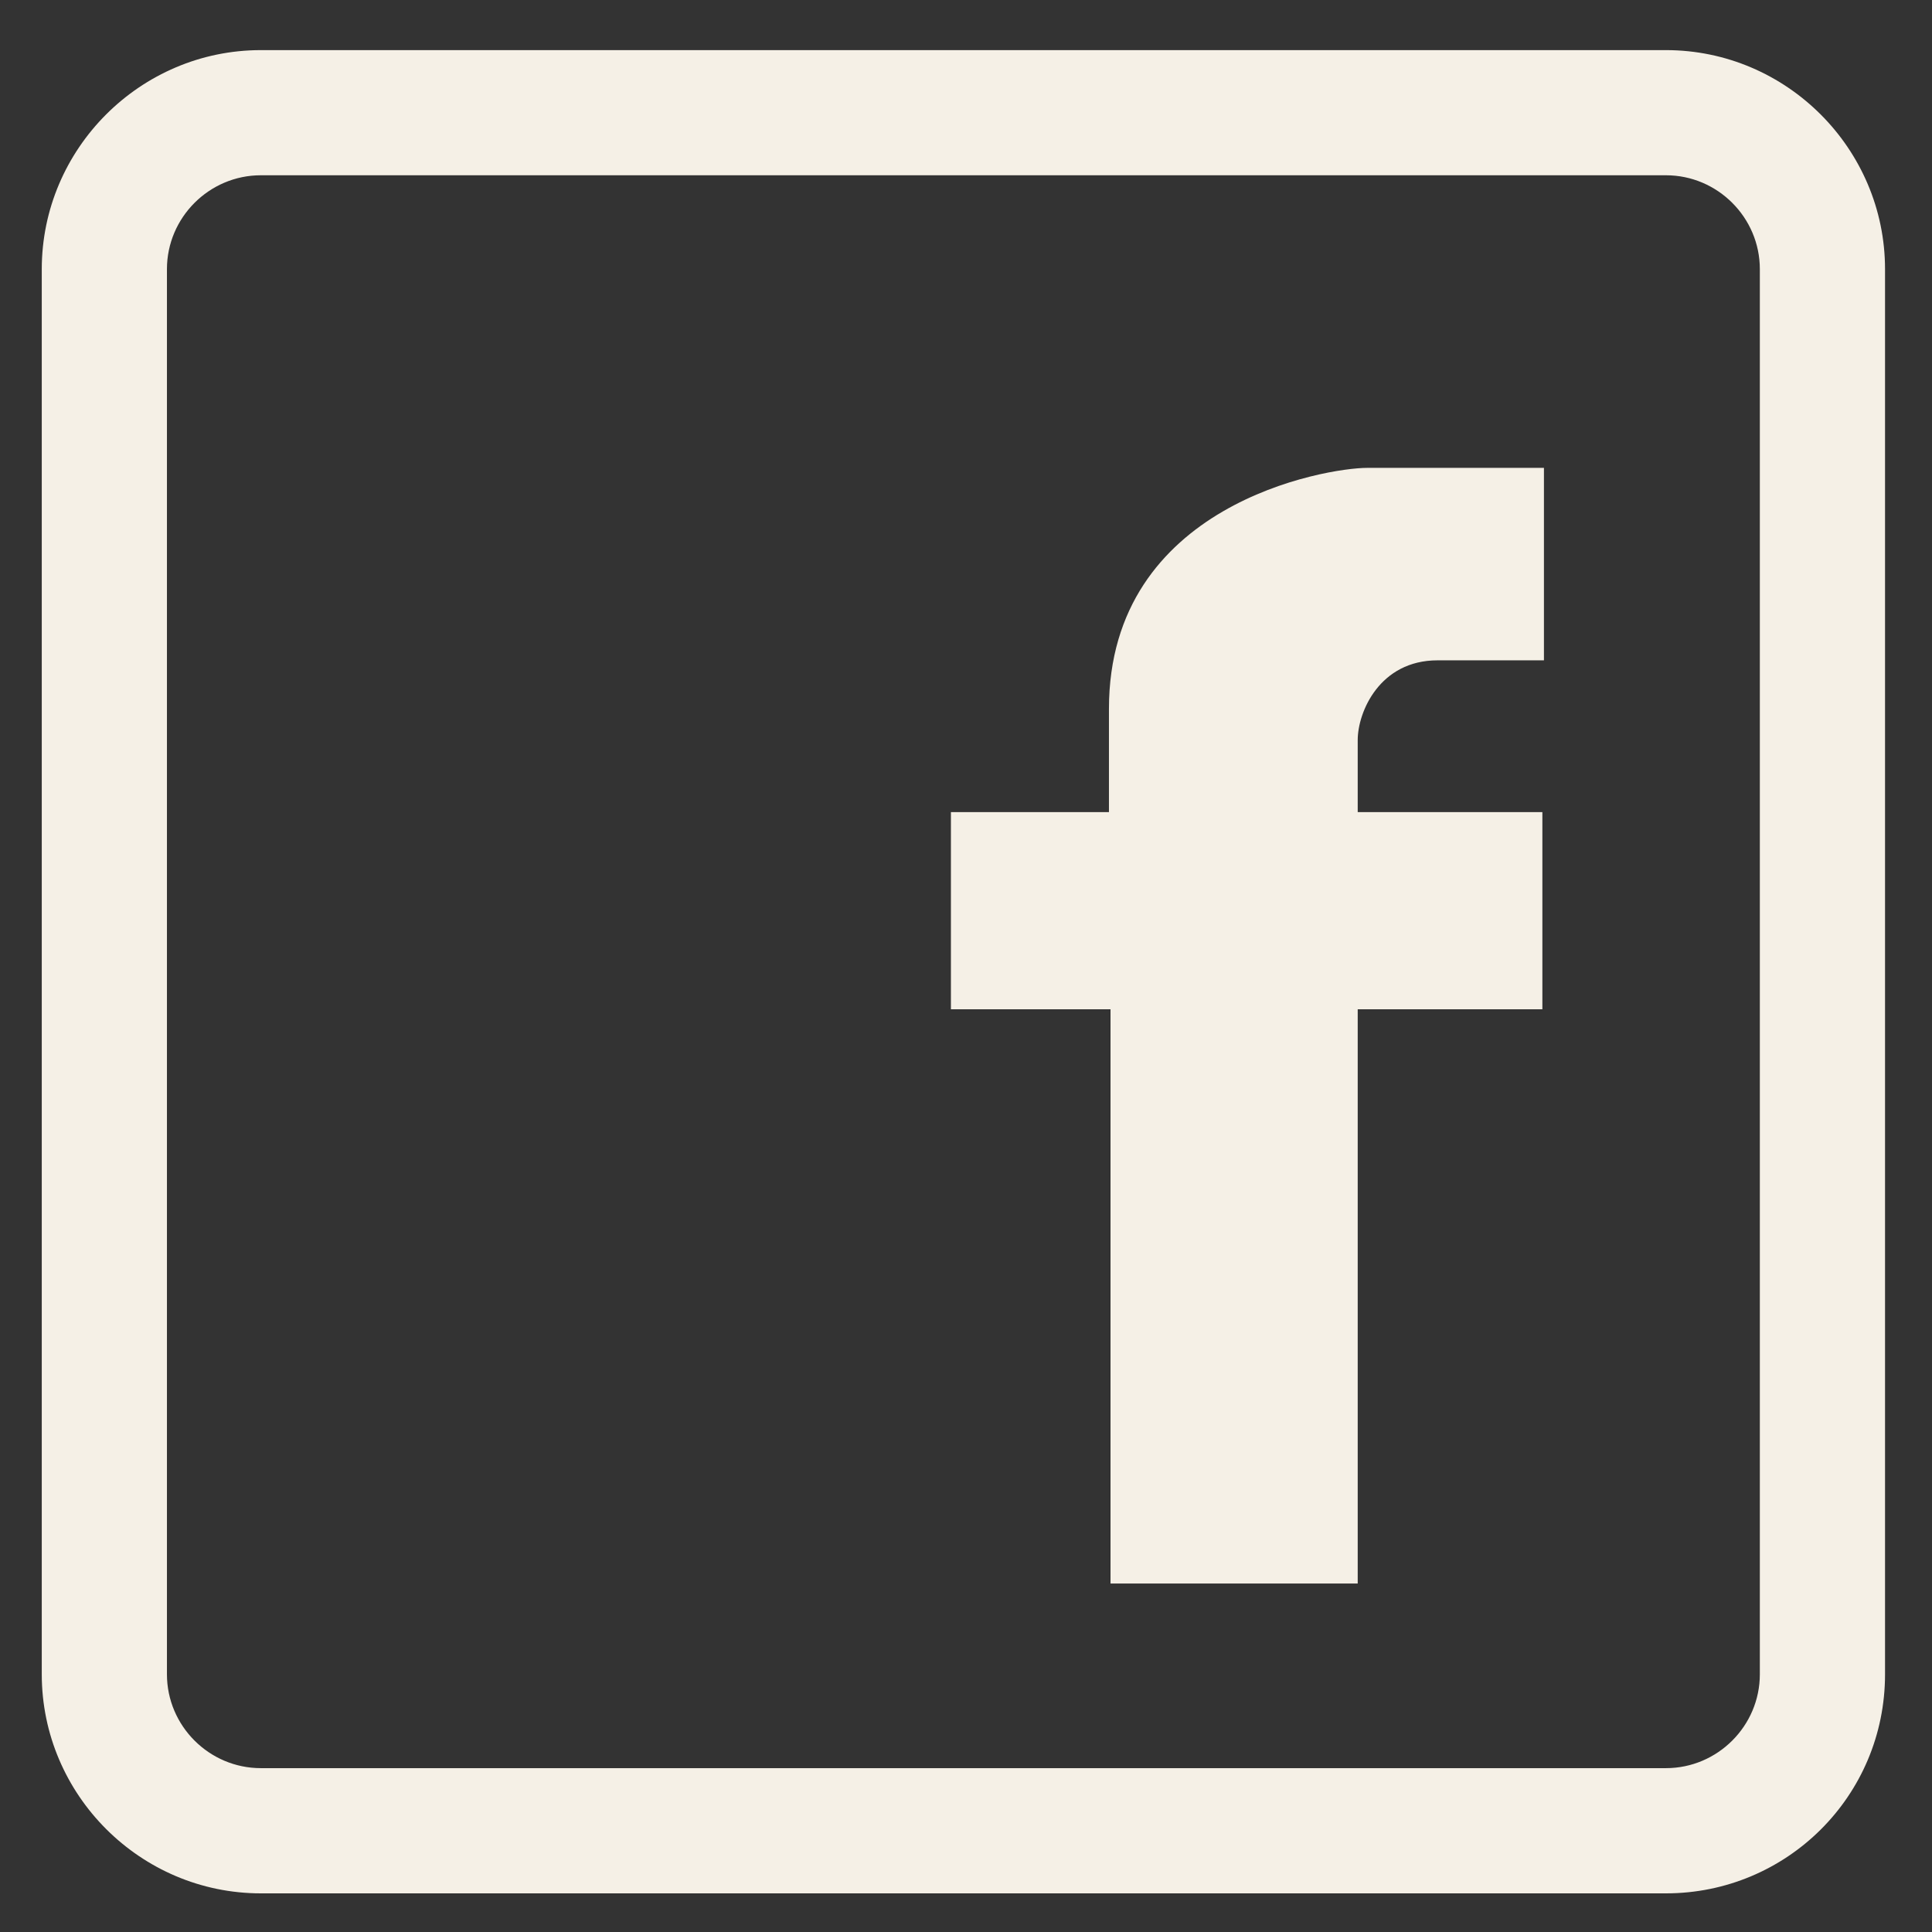 <?xml version="1.0" encoding="utf-8"?>
<!-- Generator: Adobe Illustrator 16.0.0, SVG Export Plug-In . SVG Version: 6.00 Build 0)  -->
<!DOCTYPE svg PUBLIC "-//W3C//DTD SVG 1.1//EN" "http://www.w3.org/Graphics/SVG/1.1/DTD/svg11.dtd">
<svg version="1.1" id="Camada_1" xmlns="http://www.w3.org/2000/svg" xmlns:xlink="http://www.w3.org/1999/xlink" x="0px" y="0px"
	 width="100px" height="100px" viewBox="0 0 100 100" enable-background="new 0 0 100 100" xml:space="preserve">
<rect x="0" y="0" width="100" height="100" fill="#333333" stroke="none"/>
<g>
	<g>
		<path fill="#F5F0E6" d="M86.23,98H13.501C7.264,98,2.162,92.898,2.162,86.662v-72.73c0-6.236,5.102-11.338,11.339-11.338H86.23
			c6.236,0,11.339,5.102,11.339,11.338v72.73C97.569,92.979,92.467,98,86.23,98z M13.501,9.072c-2.673,0-4.86,2.188-4.86,4.859
			v72.73c0,2.672,2.187,4.858,4.86,4.858H86.23c2.673,0,4.859-2.187,4.859-4.858v-72.73c0-2.672-2.187-4.859-4.859-4.859H13.501z"/>
	</g>
</g>
<g>
	<g>
		<path fill="#F5F0E6" d="M49.218,52.241h8.262v29.723h12.795V52.241h9.558V42.036h-9.558c0,0,0-2.269,0-3.727
			c0-1.457,1.136-4.13,4.132-4.13s5.507,0,5.507,0v-9.962c0,0-7.046,0-9.151,0c-2.106,0-13.364,1.862-13.364,12.472v5.347h-8.18
			V52.241z"/>
	</g>
</g>
</svg>
